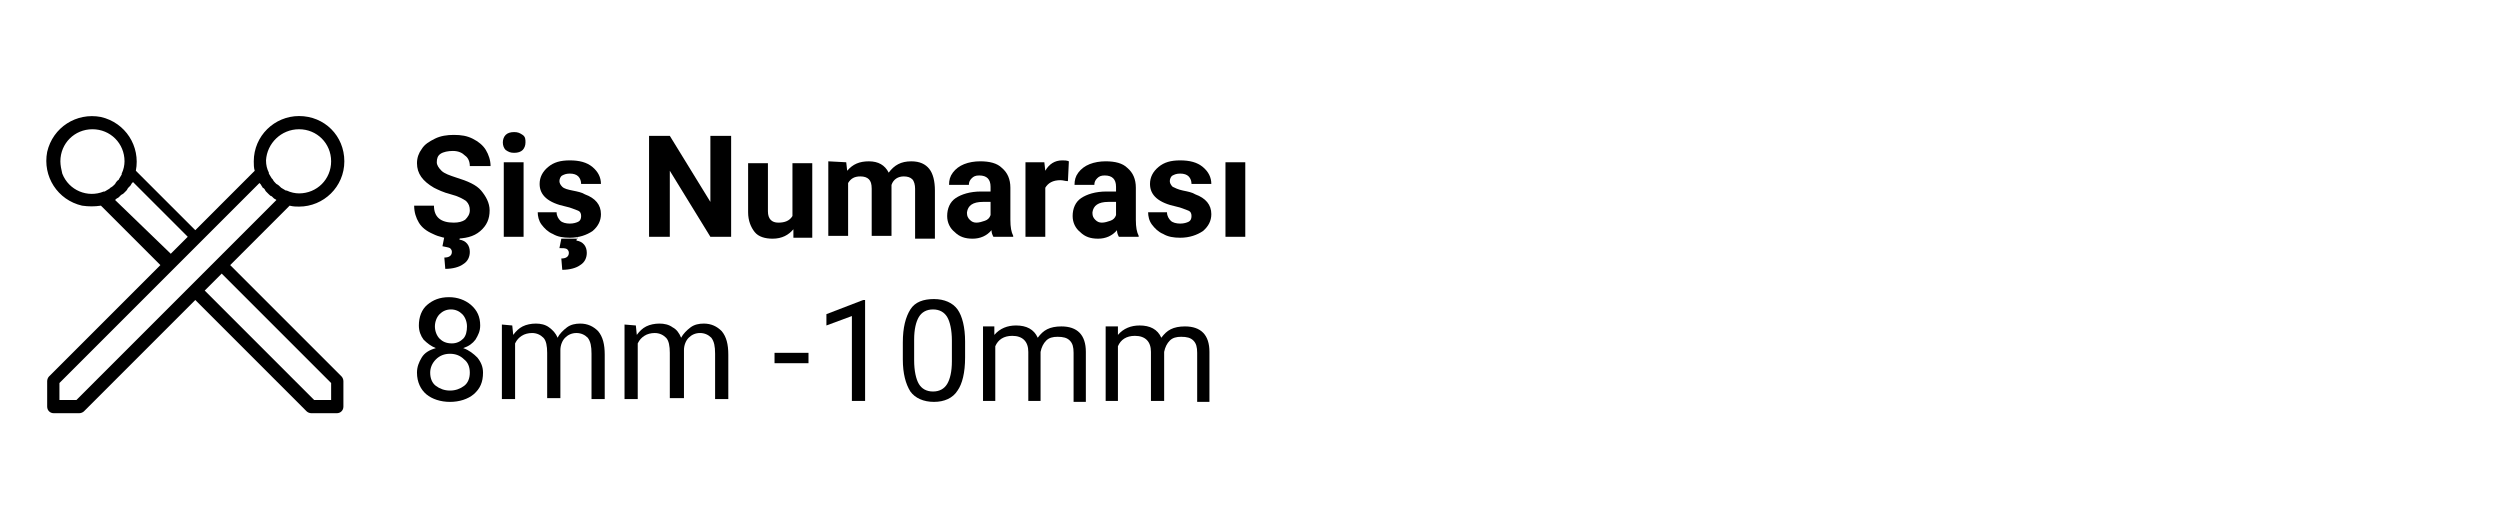 <?xml version="1.0" encoding="utf-8"?>
<!-- Generator: Adobe Illustrator 25.2.0, SVG Export Plug-In . SVG Version: 6.00 Build 0)  -->
<svg version="1.1" id="Layer_1" xmlns="http://www.w3.org/2000/svg" xmlns:xlink="http://www.w3.org/1999/xlink" x="0px" y="0px"
	 viewBox="0 0 265 55" style="enable-background:new 0 0 265 55;" xml:space="preserve">
<style type="text/css">
	.st0{fill:#FFFFFF;}
	.st1{enable-background:new    ;}
</style>
<g id="Rectangle_1663">
	<rect class="st0" width="265" height="55"/>
</g>
<g class="st1">
	<g>
		<path d="M50.9,34.5c0,0.6-0.2,1-0.5,1.5c-0.3,0.4-0.7,0.7-1.3,0.9c0.6,0.2,1.1,0.6,1.5,1c0.4,0.5,0.6,1,0.6,1.6c0,1-0.3,1.7-1,2.3
			c-0.6,0.5-1.5,0.8-2.5,0.8s-1.9-0.3-2.5-0.8s-1-1.3-1-2.3c0-0.6,0.2-1.1,0.5-1.6s0.8-0.8,1.5-1c-0.5-0.2-0.9-0.5-1.3-0.9
			c-0.3-0.4-0.5-0.9-0.5-1.5c0-0.9,0.3-1.7,0.9-2.2c0.6-0.5,1.3-0.8,2.3-0.8c0.9,0,1.7,0.3,2.3,0.8C50.6,32.9,50.9,33.6,50.9,34.5z
			 M49.8,39.5c0-0.6-0.2-1.1-0.6-1.4c-0.4-0.4-0.9-0.6-1.5-0.6s-1.1,0.2-1.5,0.6c-0.4,0.4-0.6,0.9-0.6,1.4c0,0.6,0.2,1.1,0.6,1.4
			c0.4,0.3,0.9,0.5,1.5,0.5s1.1-0.2,1.5-0.5C49.6,40.6,49.8,40.1,49.8,39.5z M49.5,34.6c0-0.5-0.2-1-0.5-1.3s-0.7-0.5-1.2-0.5
			s-0.9,0.2-1.2,0.5s-0.5,0.8-0.5,1.3s0.2,1,0.5,1.3s0.7,0.5,1.3,0.5c0.5,0,0.9-0.2,1.2-0.5S49.5,35.1,49.5,34.6z"/>
	</g>
	<g>
		<path d="M54.3,34.5l0.1,1c0.3-0.4,0.6-0.7,1-0.9s0.9-0.3,1.4-0.3s1,0.1,1.4,0.4s0.7,0.6,0.9,1.1c0.2-0.4,0.6-0.8,1-1.1
			s0.9-0.4,1.4-0.4c0.8,0,1.4,0.3,1.9,0.8c0.5,0.6,0.7,1.4,0.7,2.5v4.7h-1.4v-4.8c0-0.8-0.1-1.3-0.4-1.7c-0.3-0.3-0.7-0.5-1.2-0.5
			s-0.9,0.2-1.2,0.5s-0.5,0.8-0.5,1.3v0.1v5H58v-4.8c0-0.7-0.1-1.3-0.4-1.6c-0.3-0.3-0.7-0.5-1.2-0.5c-0.4,0-0.8,0.1-1.1,0.3
			s-0.5,0.4-0.7,0.8v5.9h-1.4v-7.9L54.3,34.5L54.3,34.5z"/>
	</g>
	<g>
		<path d="M67.4,34.5l0.1,1c0.3-0.4,0.6-0.7,1-0.9s0.9-0.3,1.4-0.3s1,0.1,1.4,0.4c0.4,0.2,0.7,0.6,0.9,1.1c0.2-0.4,0.6-0.8,1-1.1
			s0.9-0.4,1.4-0.4c0.8,0,1.4,0.3,1.9,0.8c0.5,0.6,0.7,1.4,0.7,2.5v4.7h-1.4v-4.8c0-0.8-0.1-1.3-0.4-1.7c-0.3-0.3-0.7-0.5-1.2-0.5
			s-0.9,0.2-1.2,0.5s-0.5,0.8-0.5,1.3v0.1v5H71v-4.8c0-0.7-0.1-1.3-0.4-1.6s-0.7-0.5-1.2-0.5c-0.4,0-0.8,0.1-1.1,0.3
			s-0.5,0.4-0.7,0.8v5.9h-1.4v-7.9L67.4,34.5L67.4,34.5z"/>
	</g>
	<g>
		<path d="M85.7,38.5h-3.6v-1.1h3.6V38.5z"/>
	</g>
</g>
<g>
	<path d="M49.8,22.3c0-0.4-0.1-0.7-0.4-1c-0.3-0.2-0.8-0.5-1.6-0.7s-1.4-0.5-1.8-0.7c-1.2-0.7-1.8-1.5-1.8-2.6
		c0-0.6,0.2-1.1,0.5-1.5c0.3-0.5,0.8-0.8,1.4-1.1c0.6-0.3,1.3-0.4,2-0.4c0.8,0,1.4,0.1,2,0.4s1.1,0.7,1.4,1.2
		c0.3,0.5,0.5,1.1,0.5,1.7h-2.2c0-0.5-0.2-0.9-0.5-1.1C49,16.2,48.6,16,48,16c-0.5,0-1,0.1-1.3,0.3c-0.3,0.2-0.4,0.5-0.4,0.9
		c0,0.3,0.2,0.6,0.5,0.9s0.9,0.5,1.5,0.7c1.3,0.4,2.2,0.8,2.7,1.4s0.9,1.3,0.9,2.1c0,0.9-0.3,1.6-1,2.2s-1.6,0.8-2.8,0.8
		c-0.8,0-1.6-0.2-2.2-0.5c-0.7-0.3-1.2-0.7-1.5-1.2s-0.5-1.1-0.5-1.8H46c0,1.2,0.7,1.8,2.1,1.8c0.5,0,0.9-0.1,1.2-0.3
		C49.6,23,49.8,22.7,49.8,22.3z M48.8,25l-0.1,0.4c0.7,0.1,1.1,0.6,1.1,1.3c0,0.5-0.2,1-0.7,1.3c-0.4,0.3-1.1,0.5-1.9,0.5l-0.1-1.2
		c0.5,0,0.8-0.2,0.8-0.6c0-0.2-0.1-0.3-0.2-0.4c-0.2-0.1-0.4-0.1-0.8-0.2l0.2-1L48.8,25L48.8,25z"/>
	<path d="M53.3,15.1c0-0.3,0.1-0.6,0.3-0.8s0.5-0.3,0.9-0.3s0.6,0.1,0.9,0.3s0.3,0.5,0.3,0.8s-0.1,0.6-0.3,0.8s-0.5,0.3-0.9,0.3
		s-0.6-0.1-0.9-0.3C53.4,15.7,53.3,15.4,53.3,15.1z M55.5,25.1h-2.1v-7.9h2.1V25.1z"/>
	<path d="M61.6,22.9c0-0.3-0.1-0.5-0.4-0.6c-0.3-0.1-0.7-0.3-1.2-0.4c-1.9-0.4-2.8-1.2-2.8-2.4c0-0.7,0.3-1.3,0.9-1.8
		s1.3-0.7,2.3-0.7s1.8,0.2,2.4,0.7s0.9,1.1,0.9,1.8h-2.1c0-0.3-0.1-0.6-0.3-0.8c-0.2-0.2-0.5-0.3-0.9-0.3s-0.6,0.1-0.8,0.2
		s-0.3,0.4-0.3,0.6s0.1,0.4,0.3,0.6s0.6,0.3,1.1,0.4s1,0.2,1.3,0.4c1.1,0.4,1.7,1.1,1.7,2.1c0,0.7-0.3,1.3-0.9,1.8
		c-0.6,0.4-1.4,0.7-2.4,0.7c-0.7,0-1.3-0.1-1.8-0.4c-0.5-0.2-0.9-0.6-1.2-1S57,22.9,57,22.5h2c0,0.4,0.2,0.7,0.4,0.9s0.6,0.3,1,0.3
		s0.7-0.1,0.9-0.2C61.5,23.4,61.6,23.2,61.6,22.9z M61.2,25.1l-0.1,0.4c0.7,0.1,1.1,0.6,1.1,1.3c0,0.5-0.2,1-0.7,1.3
		c-0.4,0.3-1.1,0.5-1.9,0.5l-0.1-1.2c0.5,0,0.8-0.2,0.8-0.6c0-0.2-0.1-0.3-0.2-0.4c-0.2-0.1-0.4-0.1-0.8-0.1l0.2-1h1.7V25.1z"/>
	<path d="M77.5,25.1h-2.2l-4.3-7v7h-2.2V14.4H71l4.3,7v-7h2.2V25.1z"/>
	<path d="M84.1,24.3c-0.5,0.6-1.2,1-2.2,1c-0.8,0-1.5-0.2-1.9-0.7s-0.7-1.2-0.7-2.1v-5.2h2.1v5.1c0,0.8,0.4,1.2,1.1,1.2
		s1.2-0.2,1.5-0.7v-5.6h2.1v7.9h-2V24.3z"/>
	<path d="M89.7,17.2l0.1,0.9c0.6-0.7,1.3-1,2.3-1s1.7,0.4,2.1,1.2c0.6-0.8,1.3-1.2,2.4-1.2c0.9,0,1.5,0.3,1.9,0.8s0.6,1.3,0.6,2.3
		v5.1H97V20c0-0.4-0.1-0.8-0.3-1c-0.2-0.2-0.5-0.3-0.9-0.3c-0.6,0-1.1,0.3-1.3,0.9V25h-2.1v-5c0-0.5-0.1-0.8-0.3-1s-0.5-0.3-0.9-0.3
		c-0.6,0-1,0.2-1.3,0.7V25h-2.1v-7.9L89.7,17.2L89.7,17.2z"/>
	<path d="M105.3,25.1c-0.1-0.2-0.2-0.4-0.2-0.7c-0.5,0.6-1.2,0.9-2,0.9s-1.4-0.2-1.9-0.7c-0.5-0.4-0.8-1-0.8-1.7
		c0-0.8,0.3-1.5,0.9-1.9s1.5-0.7,2.7-0.7h1v-0.5c0-0.4-0.1-0.7-0.3-0.9c-0.2-0.2-0.5-0.3-0.9-0.3s-0.6,0.1-0.8,0.3
		c-0.2,0.2-0.3,0.4-0.3,0.7h-2.1c0-0.5,0.1-0.9,0.4-1.3s0.7-0.7,1.2-0.9c0.5-0.2,1.1-0.3,1.7-0.3c1,0,1.8,0.2,2.3,0.7
		c0.6,0.5,0.9,1.2,0.9,2.1v3.4c0,0.8,0.1,1.3,0.3,1.7v0.1C107.4,25.1,105.3,25.1,105.3,25.1z M103.5,23.6c0.3,0,0.6-0.1,0.9-0.2
		s0.5-0.3,0.6-0.6v-1.4h-0.8c-1.1,0-1.6,0.4-1.7,1.1v0.1c0,0.3,0.1,0.5,0.3,0.7S103.2,23.6,103.5,23.6z"/>
	<path d="M113.2,19.2c-0.3,0-0.5-0.1-0.8-0.1c-0.8,0-1.3,0.3-1.6,0.8v5.2h-2.1v-7.9h2l0.1,0.9c0.4-0.7,1-1.1,1.8-1.1
		c0.2,0,0.5,0,0.7,0.1L113.2,19.2z"/>
	<path d="M118.6,25.1c-0.1-0.2-0.2-0.4-0.2-0.7c-0.5,0.6-1.2,0.9-2,0.9s-1.4-0.2-1.9-0.7c-0.5-0.4-0.8-1-0.8-1.7
		c0-0.8,0.3-1.5,0.9-1.9s1.5-0.7,2.7-0.7h1v-0.5c0-0.4-0.1-0.7-0.3-0.9c-0.2-0.2-0.5-0.3-0.9-0.3s-0.6,0.1-0.8,0.3
		c-0.2,0.2-0.3,0.4-0.3,0.7h-2.1c0-0.5,0.1-0.9,0.4-1.3s0.7-0.7,1.2-0.9c0.5-0.2,1.1-0.3,1.7-0.3c1,0,1.8,0.2,2.3,0.7
		c0.6,0.5,0.9,1.2,0.9,2.1v3.4c0,0.8,0.1,1.3,0.3,1.7v0.1C120.7,25.1,118.6,25.1,118.6,25.1z M116.8,23.6c0.3,0,0.6-0.1,0.9-0.2
		s0.5-0.3,0.6-0.6v-1.4h-0.8c-1.1,0-1.6,0.4-1.7,1.1v0.1c0,0.3,0.1,0.5,0.3,0.7S116.5,23.6,116.8,23.6z"/>
	<path d="M126.3,22.9c0-0.3-0.1-0.5-0.4-0.6s-0.7-0.3-1.2-0.4c-1.9-0.4-2.8-1.2-2.8-2.4c0-0.7,0.3-1.3,0.9-1.8s1.3-0.7,2.3-0.7
		s1.8,0.2,2.4,0.7s0.9,1.1,0.9,1.8h-2.1c0-0.3-0.1-0.6-0.3-0.8c-0.2-0.2-0.5-0.3-0.9-0.3s-0.6,0.1-0.8,0.2S124,19,124,19.2
		s0.1,0.4,0.3,0.6c0.2,0.1,0.6,0.3,1.1,0.4s1,0.2,1.3,0.4c1.1,0.4,1.7,1.1,1.7,2.1c0,0.7-0.3,1.3-0.9,1.8c-0.6,0.4-1.4,0.7-2.4,0.7
		c-0.7,0-1.3-0.1-1.8-0.4c-0.5-0.2-0.9-0.6-1.2-1s-0.4-0.9-0.4-1.3h2c0,0.4,0.2,0.7,0.4,0.9s0.6,0.3,1,0.3s0.7-0.1,0.9-0.2
		C126.2,23.4,126.3,23.2,126.3,22.9z"/>
	<path d="M132,25.1h-2.1v-7.9h2.1V25.1z"/>
</g>
<g id="_004-knitting">
	<path d="M31.7,21.9c2.6,0,4.8-2.1,4.8-4.8s-2.1-4.8-4.8-4.8c-2.6,0-4.8,2.1-4.8,4.8c0,0.3,0,0.7,0.1,1l-6.3,6.3l-6.3-6.3
		c0.5-2.6-1.1-5.1-3.7-5.7c-2.6-0.5-5.1,1.1-5.7,3.7c-0.5,2.6,1.1,5.1,3.7,5.7c0.7,0.1,1.3,0.1,2,0l6.3,6.3L5.2,39.9
		C5.1,40,5,40.2,5,40.4v2.7c0,0.4,0.3,0.7,0.7,0.7l0,0h2.7c0.2,0,0.4-0.1,0.5-0.2l11.8-11.8l11.8,11.8c0.1,0.1,0.3,0.2,0.5,0.2h2.7
		c0.4,0,0.7-0.3,0.7-0.7l0,0v-2.7c0-0.2-0.1-0.4-0.2-0.5L24.4,28.1l6.3-6.3C31.1,21.9,31.4,21.9,31.7,21.9L31.7,21.9z M31.7,13.7
		c1.9,0,3.4,1.5,3.4,3.4s-1.5,3.4-3.4,3.4c-0.4,0-0.9-0.1-1.3-0.3h-0.1c-0.2-0.1-0.3-0.2-0.5-0.3l-0.1-0.1c-0.1-0.1-0.2-0.2-0.4-0.3
		l-0.1-0.1c-0.1-0.1-0.2-0.2-0.3-0.4l-0.1-0.1c-0.1-0.2-0.2-0.3-0.3-0.5v-0.1c-0.2-0.4-0.3-0.8-0.3-1.3
		C28.3,15.2,29.8,13.7,31.7,13.7L31.7,13.7z M6.4,17.1c0-1.9,1.5-3.4,3.4-3.4s3.4,1.5,3.4,3.4c0,0.4-0.1,0.9-0.3,1.3v0.1
		c-0.1,0.2-0.2,0.3-0.3,0.5c0,0.1-0.1,0.1-0.1,0.1c-0.1,0.1-0.2,0.2-0.3,0.4l-0.1,0.1c-0.1,0.1-0.2,0.2-0.4,0.3L11.6,20
		c-0.2,0.1-0.3,0.2-0.5,0.3H11c-1.7,0.7-3.7-0.1-4.4-1.9C6.5,18,6.4,17.5,6.4,17.1L6.4,17.1z M12.2,21.2l0.1-0.1
		c0.1-0.1,0.2-0.1,0.3-0.2s0.1-0.1,0.2-0.2c0.1-0.1,0.2-0.1,0.3-0.2s0.2-0.2,0.3-0.3s0.1-0.2,0.2-0.3c0.1-0.1,0.1-0.1,0.2-0.2
		c0.1-0.1,0.1-0.2,0.2-0.3l0.1-0.1l5.8,5.8l-1.8,1.8L12.2,21.2z M35.1,40.6v1.8h-1.8L21.7,30.8l1.8-1.8L35.1,40.6z M29.3,21.2
		L23,27.5L8.1,42.4H6.3v-1.8l14.9-14.9l6.3-6.3l0.1,0.1c0.1,0.1,0.1,0.2,0.2,0.3c0,0.1,0.1,0.1,0.2,0.2s0.1,0.2,0.2,0.3
		s0.2,0.2,0.3,0.3s0.2,0.2,0.3,0.2c0.1,0.1,0.1,0.1,0.2,0.2C29.1,21.1,29.2,21.1,29.3,21.2C29.2,21.2,29.3,21.2,29.3,21.2L29.3,21.2
		z"/>
</g>
<g>
	<g>
		<path d="M91.7,42.5h-1.4v-9l-2.7,1v-1.2l3.9-1.5h0.2V42.5z"/>
		<path d="M102.3,37.9c0,1.6-0.3,2.8-0.8,3.5c-0.5,0.8-1.4,1.2-2.5,1.2c-1.1,0-2-0.4-2.5-1.1c-0.5-0.8-0.8-1.9-0.8-3.4v-1.8
			c0-1.6,0.3-2.7,0.8-3.5s1.4-1.1,2.5-1.1c1.1,0,2,0.4,2.5,1.1c0.5,0.7,0.8,1.9,0.8,3.4V37.9z M100.9,36.1c0-1.1-0.2-2-0.5-2.5
			c-0.3-0.5-0.8-0.8-1.5-0.8c-0.7,0-1.2,0.3-1.5,0.8c-0.3,0.5-0.5,1.3-0.5,2.4v2.2c0,1.1,0.2,2,0.5,2.5c0.3,0.5,0.8,0.8,1.5,0.8
			c0.7,0,1.2-0.3,1.5-0.8c0.3-0.5,0.5-1.3,0.5-2.4V36.1z"/>
		<path d="M105.4,34.6l0,0.9c0.6-0.7,1.4-1,2.3-1c1.1,0,1.9,0.4,2.3,1.3c0.3-0.4,0.6-0.7,1-0.9c0.4-0.2,0.9-0.3,1.5-0.3
			c1.7,0,2.6,0.9,2.6,2.7v5.3h-1.3v-5.2c0-0.6-0.1-1-0.4-1.3c-0.3-0.3-0.7-0.4-1.3-0.4c-0.5,0-0.9,0.1-1.2,0.4
			c-0.3,0.3-0.5,0.7-0.6,1.2v5.2H109v-5.2c0-1.1-0.6-1.7-1.7-1.7c-0.9,0-1.5,0.4-1.8,1.1v5.8h-1.3v-7.9H105.4z"/>
		<path d="M118.5,34.6l0,0.9c0.6-0.7,1.4-1,2.3-1c1.1,0,1.9,0.4,2.3,1.3c0.3-0.4,0.6-0.7,1-0.9s0.9-0.3,1.5-0.3
			c1.7,0,2.6,0.9,2.6,2.7v5.3h-1.3v-5.2c0-0.6-0.1-1-0.4-1.3c-0.3-0.3-0.7-0.4-1.3-0.4c-0.5,0-0.9,0.1-1.2,0.4
			c-0.3,0.3-0.5,0.7-0.6,1.2v5.2h-1.4v-5.2c0-1.1-0.6-1.7-1.7-1.7c-0.9,0-1.5,0.4-1.8,1.1v5.8h-1.3v-7.9H118.5z"/>
	</g>
</g>
</svg>
